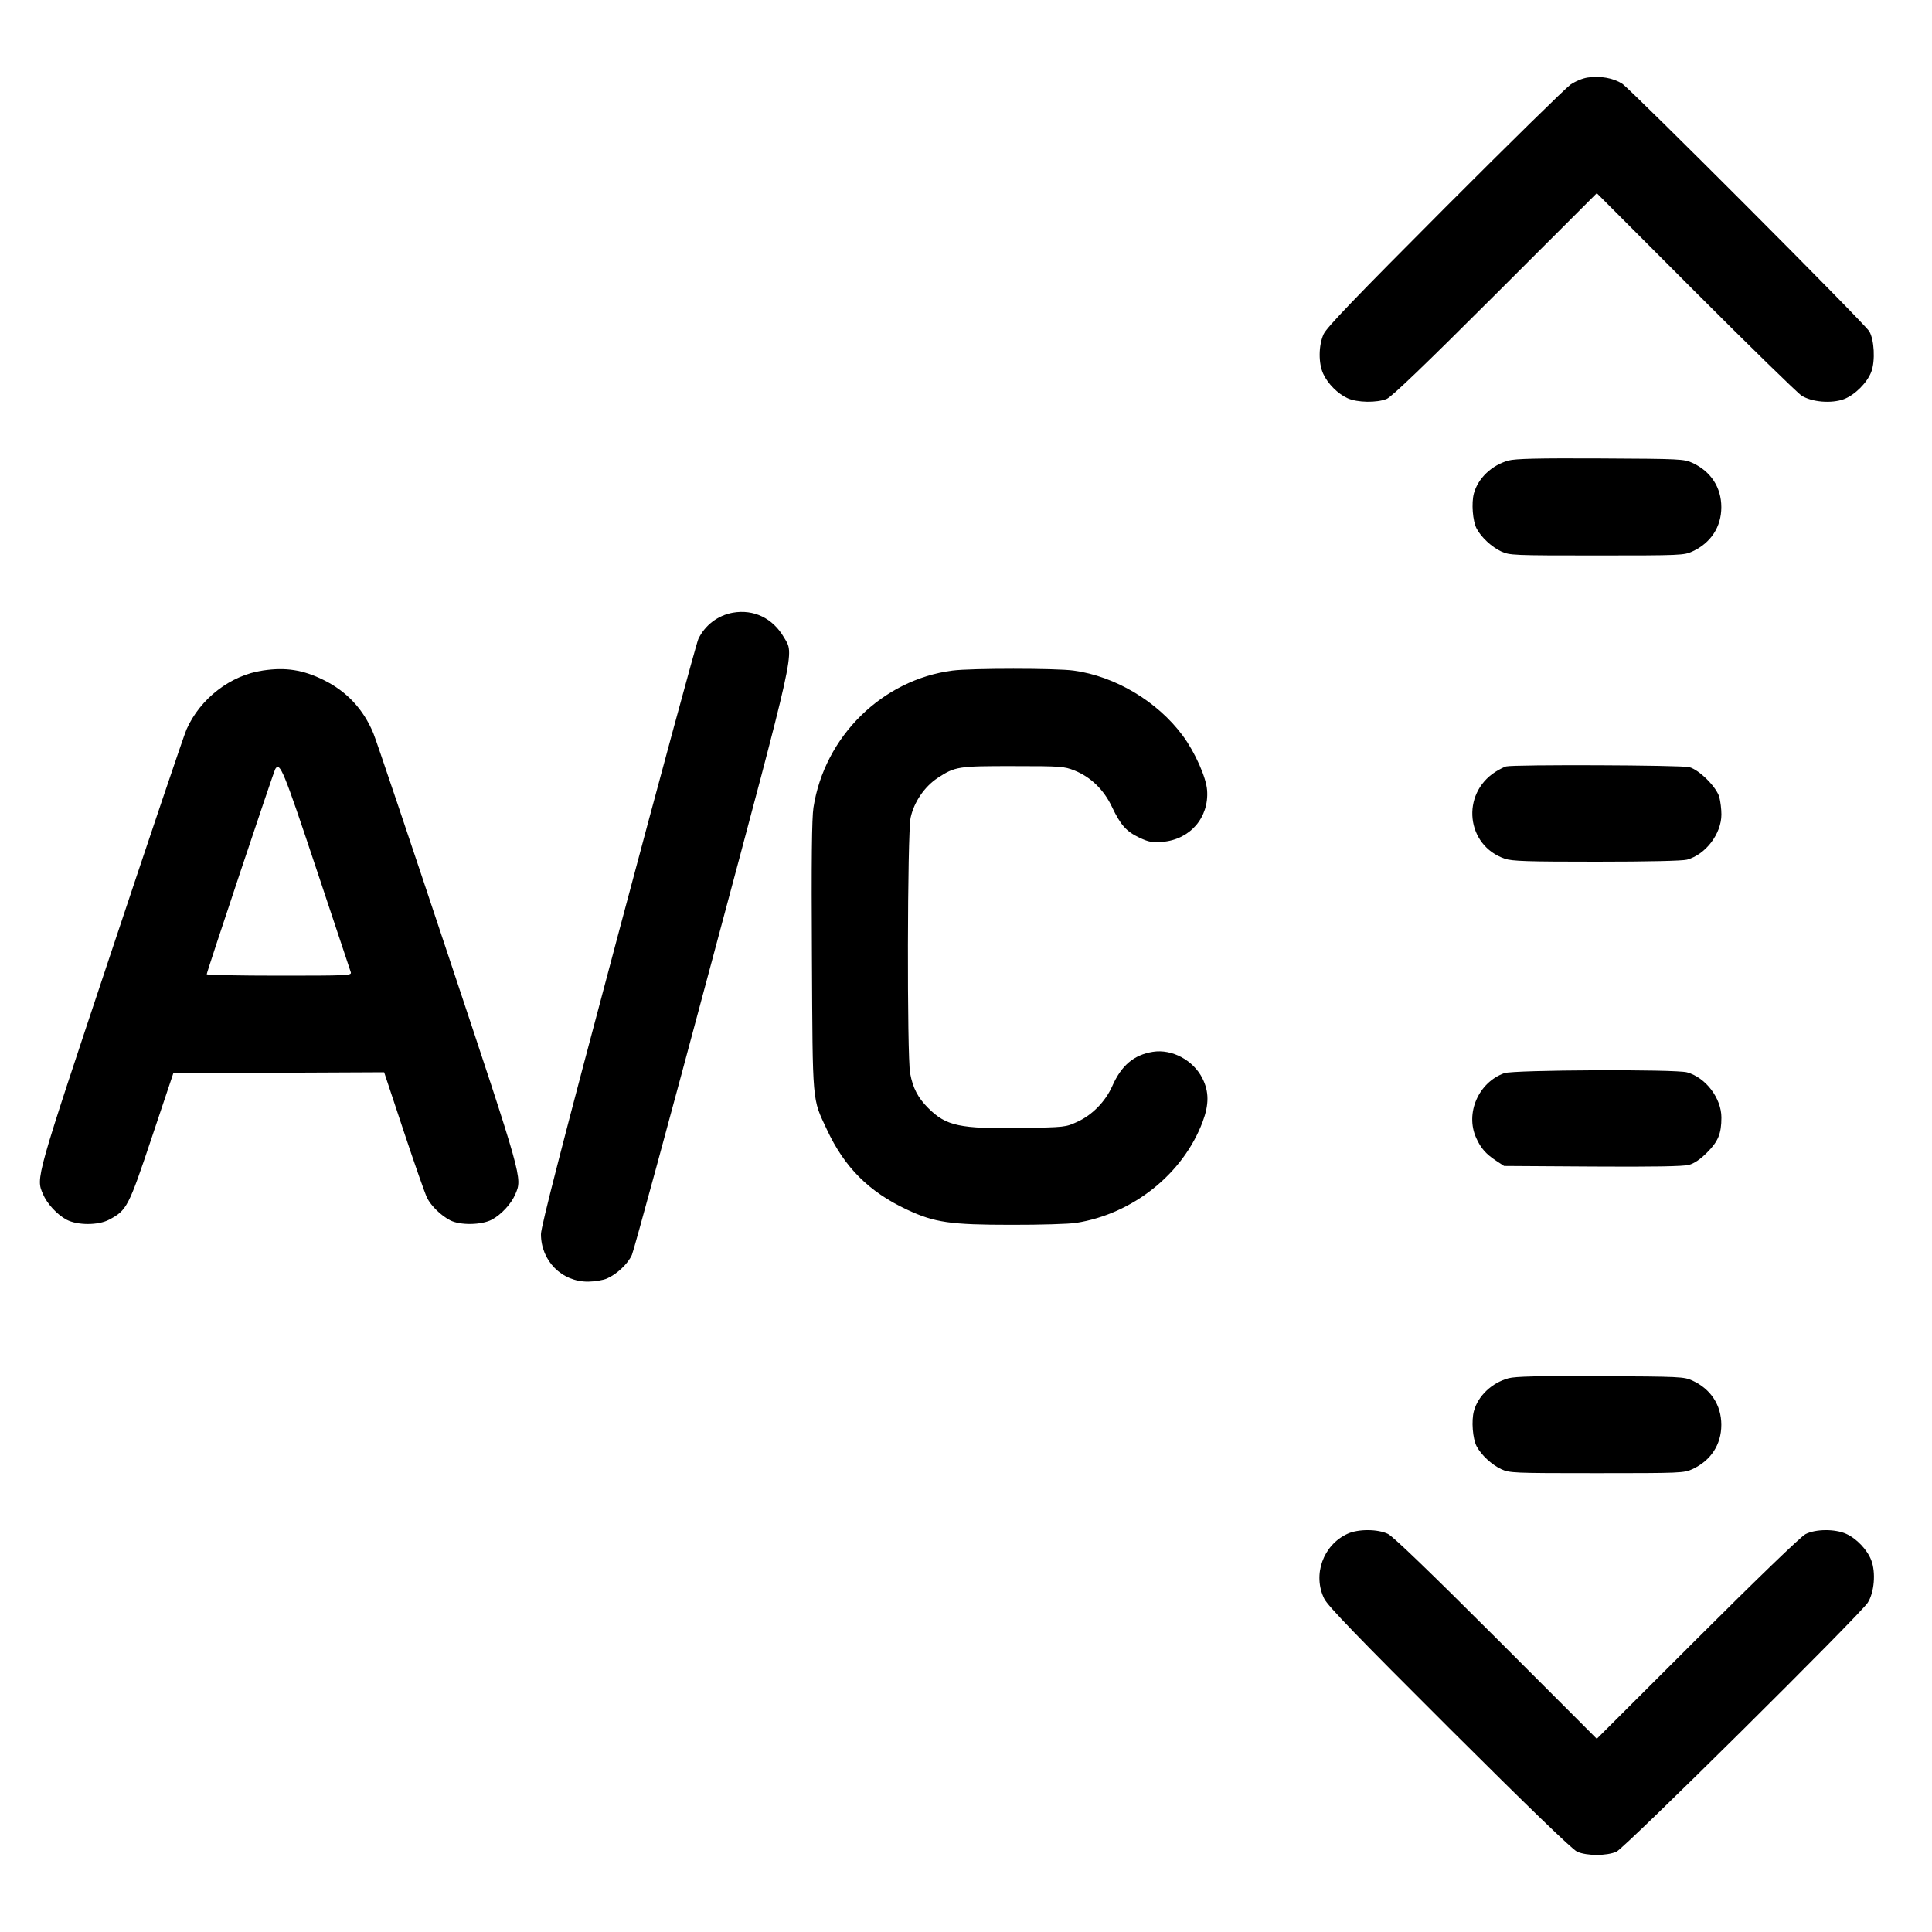 <svg xmlns="http://www.w3.org/2000/svg" viewBox="0 0 24 24"><path d="M19.724 0.963C19.659 0.972 19.567 1.011 19.508 1.052C19.451 1.092 18.748 1.781 17.947 2.584C16.834 3.7 16.479 4.069 16.442 4.152C16.379 4.292 16.377 4.513 16.438 4.644C16.495 4.768 16.619 4.892 16.74 4.947C16.86 5.002 17.104 5.006 17.227 4.955C17.288 4.93 17.708 4.527 18.576 3.659L19.836 2.4 21.06 3.626C21.733 4.3 22.327 4.88 22.379 4.914C22.506 4.996 22.753 5.016 22.907 4.958C23.043 4.906 23.194 4.755 23.246 4.619C23.297 4.484 23.283 4.218 23.22 4.115C23.157 4.012 20.261 1.111 20.152 1.04C20.042 0.969 19.879 0.94 19.724 0.963M18.739 5.721C18.531 5.778 18.36 5.941 18.309 6.13C18.277 6.25 18.294 6.472 18.343 6.566C18.4 6.674 18.529 6.794 18.648 6.85C18.753 6.898 18.79 6.9 19.836 6.9C20.881 6.9 20.92 6.898 21.024 6.85C21.253 6.744 21.383 6.545 21.383 6.3C21.383 6.055 21.253 5.856 21.024 5.75C20.92 5.702 20.874 5.7 19.884 5.695C19.104 5.691 18.825 5.698 18.739 5.721M9.104 7.611C8.918 7.644 8.756 7.767 8.675 7.938C8.653 7.984 8.204 9.637 7.678 11.612C6.991 14.187 6.72 15.24 6.72 15.331C6.72 15.663 6.979 15.924 7.308 15.921C7.387 15.92 7.491 15.903 7.538 15.883C7.663 15.829 7.802 15.698 7.85 15.588C7.874 15.535 8.322 13.888 8.846 11.928C9.902 7.983 9.868 8.136 9.738 7.917C9.599 7.679 9.364 7.566 9.104 7.611M3.268 8.329C2.863 8.387 2.487 8.678 2.317 9.061C2.287 9.127 1.866 10.375 1.38 11.833C0.434 14.67 0.446 14.628 0.534 14.834C0.585 14.954 0.71 15.089 0.826 15.151C0.962 15.223 1.221 15.223 1.356 15.151C1.576 15.034 1.596 14.996 1.886 14.129L2.153 13.332 3.462 13.326L4.772 13.32 5.017 14.058C5.152 14.464 5.282 14.834 5.305 14.88C5.356 14.981 5.477 15.099 5.592 15.159C5.715 15.223 5.981 15.219 6.11 15.151C6.226 15.089 6.352 14.954 6.402 14.834C6.489 14.629 6.498 14.659 5.567 11.864C5.089 10.428 4.671 9.187 4.638 9.109C4.514 8.81 4.307 8.588 4.02 8.447C3.765 8.321 3.551 8.287 3.268 8.329M11.833 8.33C10.959 8.443 10.242 9.149 10.105 10.032C10.085 10.161 10.079 10.686 10.086 11.88C10.096 13.741 10.087 13.636 10.272 14.032C10.491 14.502 10.794 14.805 11.268 15.027C11.61 15.187 11.805 15.215 12.564 15.215C12.92 15.216 13.282 15.205 13.368 15.191C14.073 15.08 14.696 14.582 14.939 13.937C15.02 13.721 15.02 13.561 14.937 13.396C14.825 13.171 14.559 13.028 14.321 13.066C14.085 13.104 13.93 13.235 13.816 13.494C13.732 13.683 13.568 13.851 13.386 13.934C13.237 14.003 13.232 14.003 12.689 14.012C11.922 14.024 11.755 13.988 11.531 13.765C11.402 13.636 11.34 13.516 11.306 13.333C11.266 13.116 11.271 10.354 11.312 10.158C11.353 9.965 11.484 9.772 11.648 9.664C11.865 9.522 11.902 9.516 12.588 9.517C13.18 9.517 13.219 9.52 13.349 9.572C13.549 9.652 13.711 9.809 13.811 10.019C13.92 10.249 13.99 10.328 14.154 10.406C14.27 10.46 14.311 10.468 14.44 10.458C14.783 10.43 15.02 10.157 14.995 9.817C14.984 9.657 14.844 9.343 14.693 9.139C14.378 8.713 13.853 8.4 13.336 8.33C13.12 8.3 12.062 8.3 11.833 8.33M18.709 9.521C18.684 9.528 18.624 9.558 18.577 9.588C18.145 9.864 18.213 10.504 18.693 10.667C18.783 10.698 18.97 10.704 19.834 10.704C20.472 10.704 20.902 10.694 20.957 10.679C21.189 10.615 21.384 10.357 21.384 10.118C21.384 10.051 21.372 9.954 21.358 9.902C21.323 9.777 21.111 9.565 20.986 9.53C20.892 9.504 18.809 9.496 18.709 9.521M3.42 9.552C3.4 9.584 2.568 12.075 2.568 12.102C2.568 12.112 2.974 12.12 3.47 12.12C4.317 12.12 4.37 12.118 4.358 12.078C4.35 12.055 4.157 11.474 3.928 10.788C3.521 9.567 3.477 9.46 3.42 9.552M18.687 13.331C18.366 13.446 18.199 13.83 18.338 14.136C18.396 14.265 18.459 14.336 18.588 14.421L18.684 14.484 19.782 14.491C20.535 14.496 20.911 14.489 20.979 14.471C21.046 14.453 21.12 14.403 21.205 14.318C21.344 14.18 21.384 14.082 21.384 13.882C21.384 13.643 21.189 13.385 20.957 13.321C20.812 13.281 18.803 13.29 18.687 13.331M18.739 17.121C18.531 17.178 18.36 17.341 18.309 17.53C18.277 17.65 18.294 17.872 18.343 17.966C18.4 18.074 18.529 18.194 18.648 18.25C18.753 18.298 18.79 18.3 19.836 18.3C20.881 18.3 20.92 18.298 21.024 18.25C21.253 18.144 21.383 17.945 21.383 17.7C21.383 17.455 21.253 17.256 21.024 17.15C20.92 17.102 20.874 17.1 19.884 17.095C19.104 17.091 18.825 17.098 18.739 17.121M16.74 19.053C16.436 19.192 16.303 19.564 16.451 19.861C16.497 19.952 16.862 20.33 18.005 21.47C18.985 22.447 19.531 22.975 19.591 23.002C19.711 23.056 19.961 23.056 20.081 23.002C20.185 22.955 23.101 20.064 23.202 19.909C23.283 19.782 23.304 19.535 23.246 19.383C23.197 19.253 23.064 19.112 22.934 19.054C22.795 18.991 22.553 18.993 22.428 19.058C22.371 19.087 21.819 19.62 21.084 20.354L19.836 21.6 18.588 20.351C17.767 19.53 17.307 19.087 17.242 19.055C17.115 18.993 16.873 18.992 16.74 19.053" stroke="none" fill="currentColor" fill-rule="evenodd" stroke-width="0.024"></path></svg>